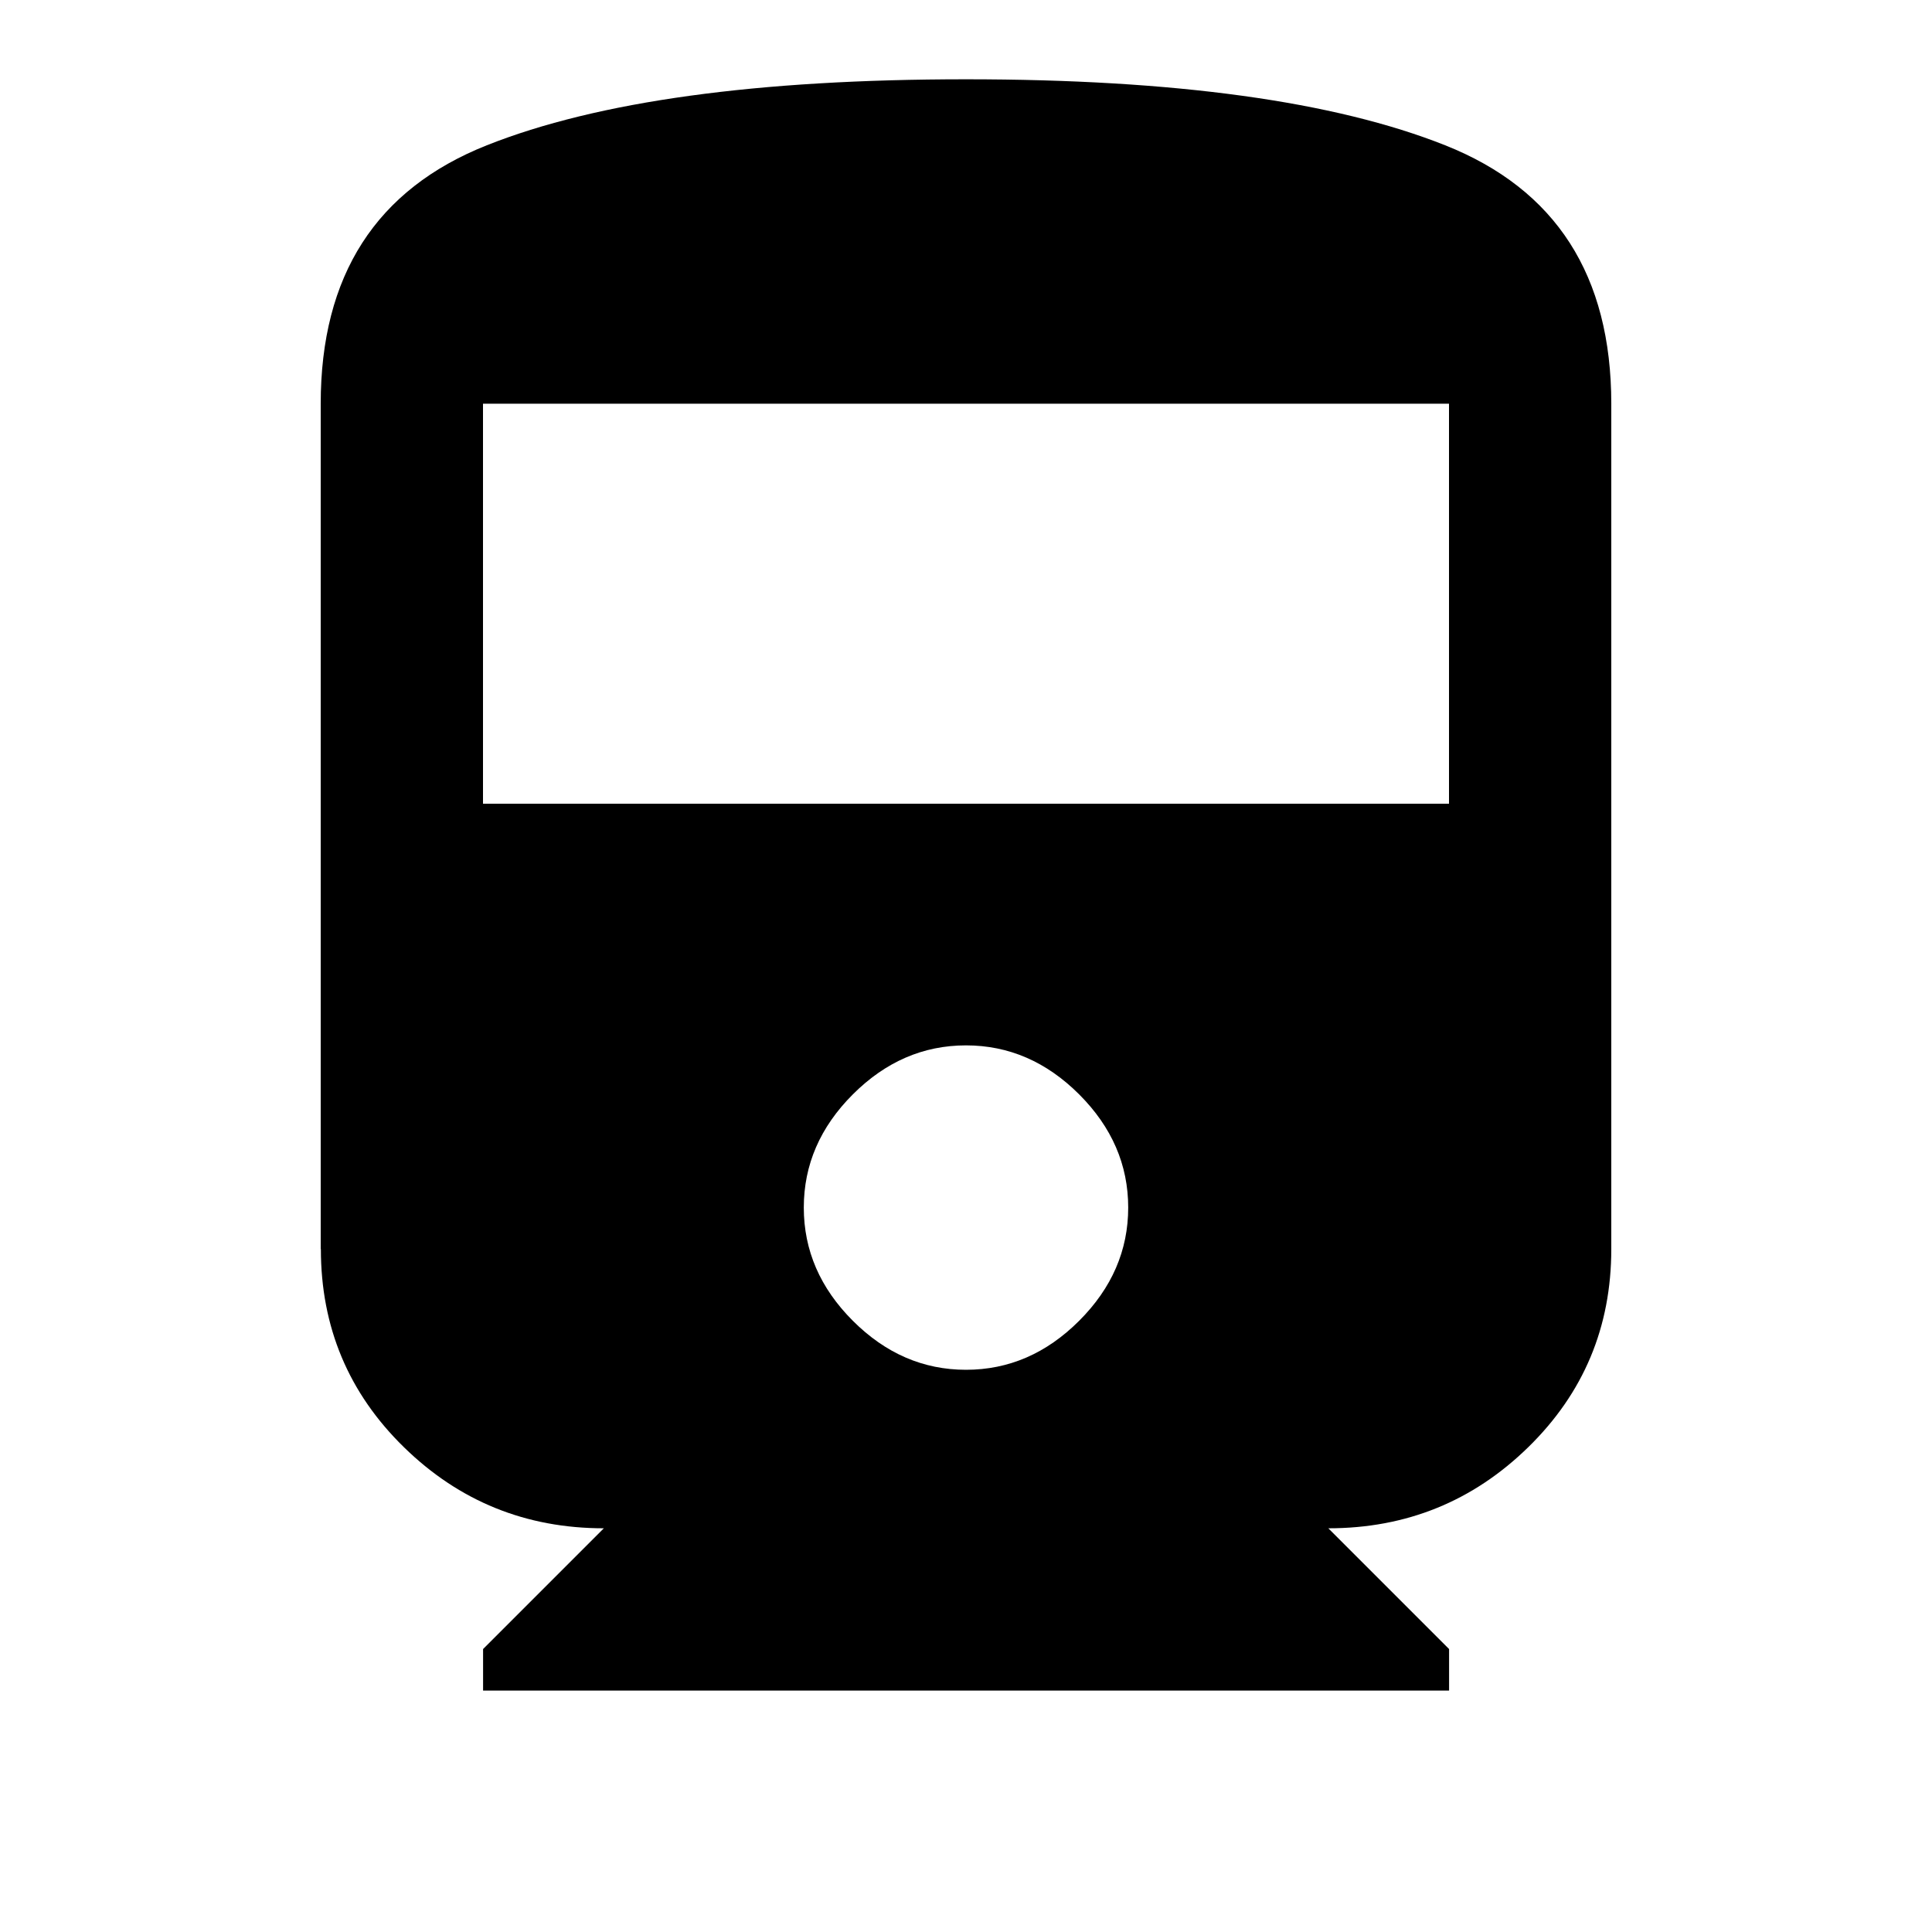 <?xml version="1.0" encoding="utf-8"?>
<!-- Generated by IcoMoon.io -->
<!DOCTYPE svg PUBLIC "-//W3C//DTD SVG 1.1//EN" "http://www.w3.org/Graphics/SVG/1.1/DTD/svg11.dtd">
<svg version="1.1" xmlns="http://www.w3.org/2000/svg" xmlns:xlink="http://www.w3.org/1999/xlink" width="24" height="24" viewBox="0 0 24 24">
<path d="M18 9.984v-4.969h-12v4.969h12zM12 17.016q0.797 0 1.406-0.609t0.609-1.406-0.609-1.406-1.406-0.609-1.406 0.609-0.609 1.406 0.609 1.406 1.406 0.609zM3.984 15.516v-10.5q0-2.391 2.063-3.211t5.953-0.82 5.953 0.82 2.063 3.211v10.5q0 1.453-1.031 2.461t-2.484 1.008l1.5 1.5v0.516h-12v-0.516l1.5-1.5q-1.453 0-2.484-1.008t-1.031-2.461z"></path>
</svg>
